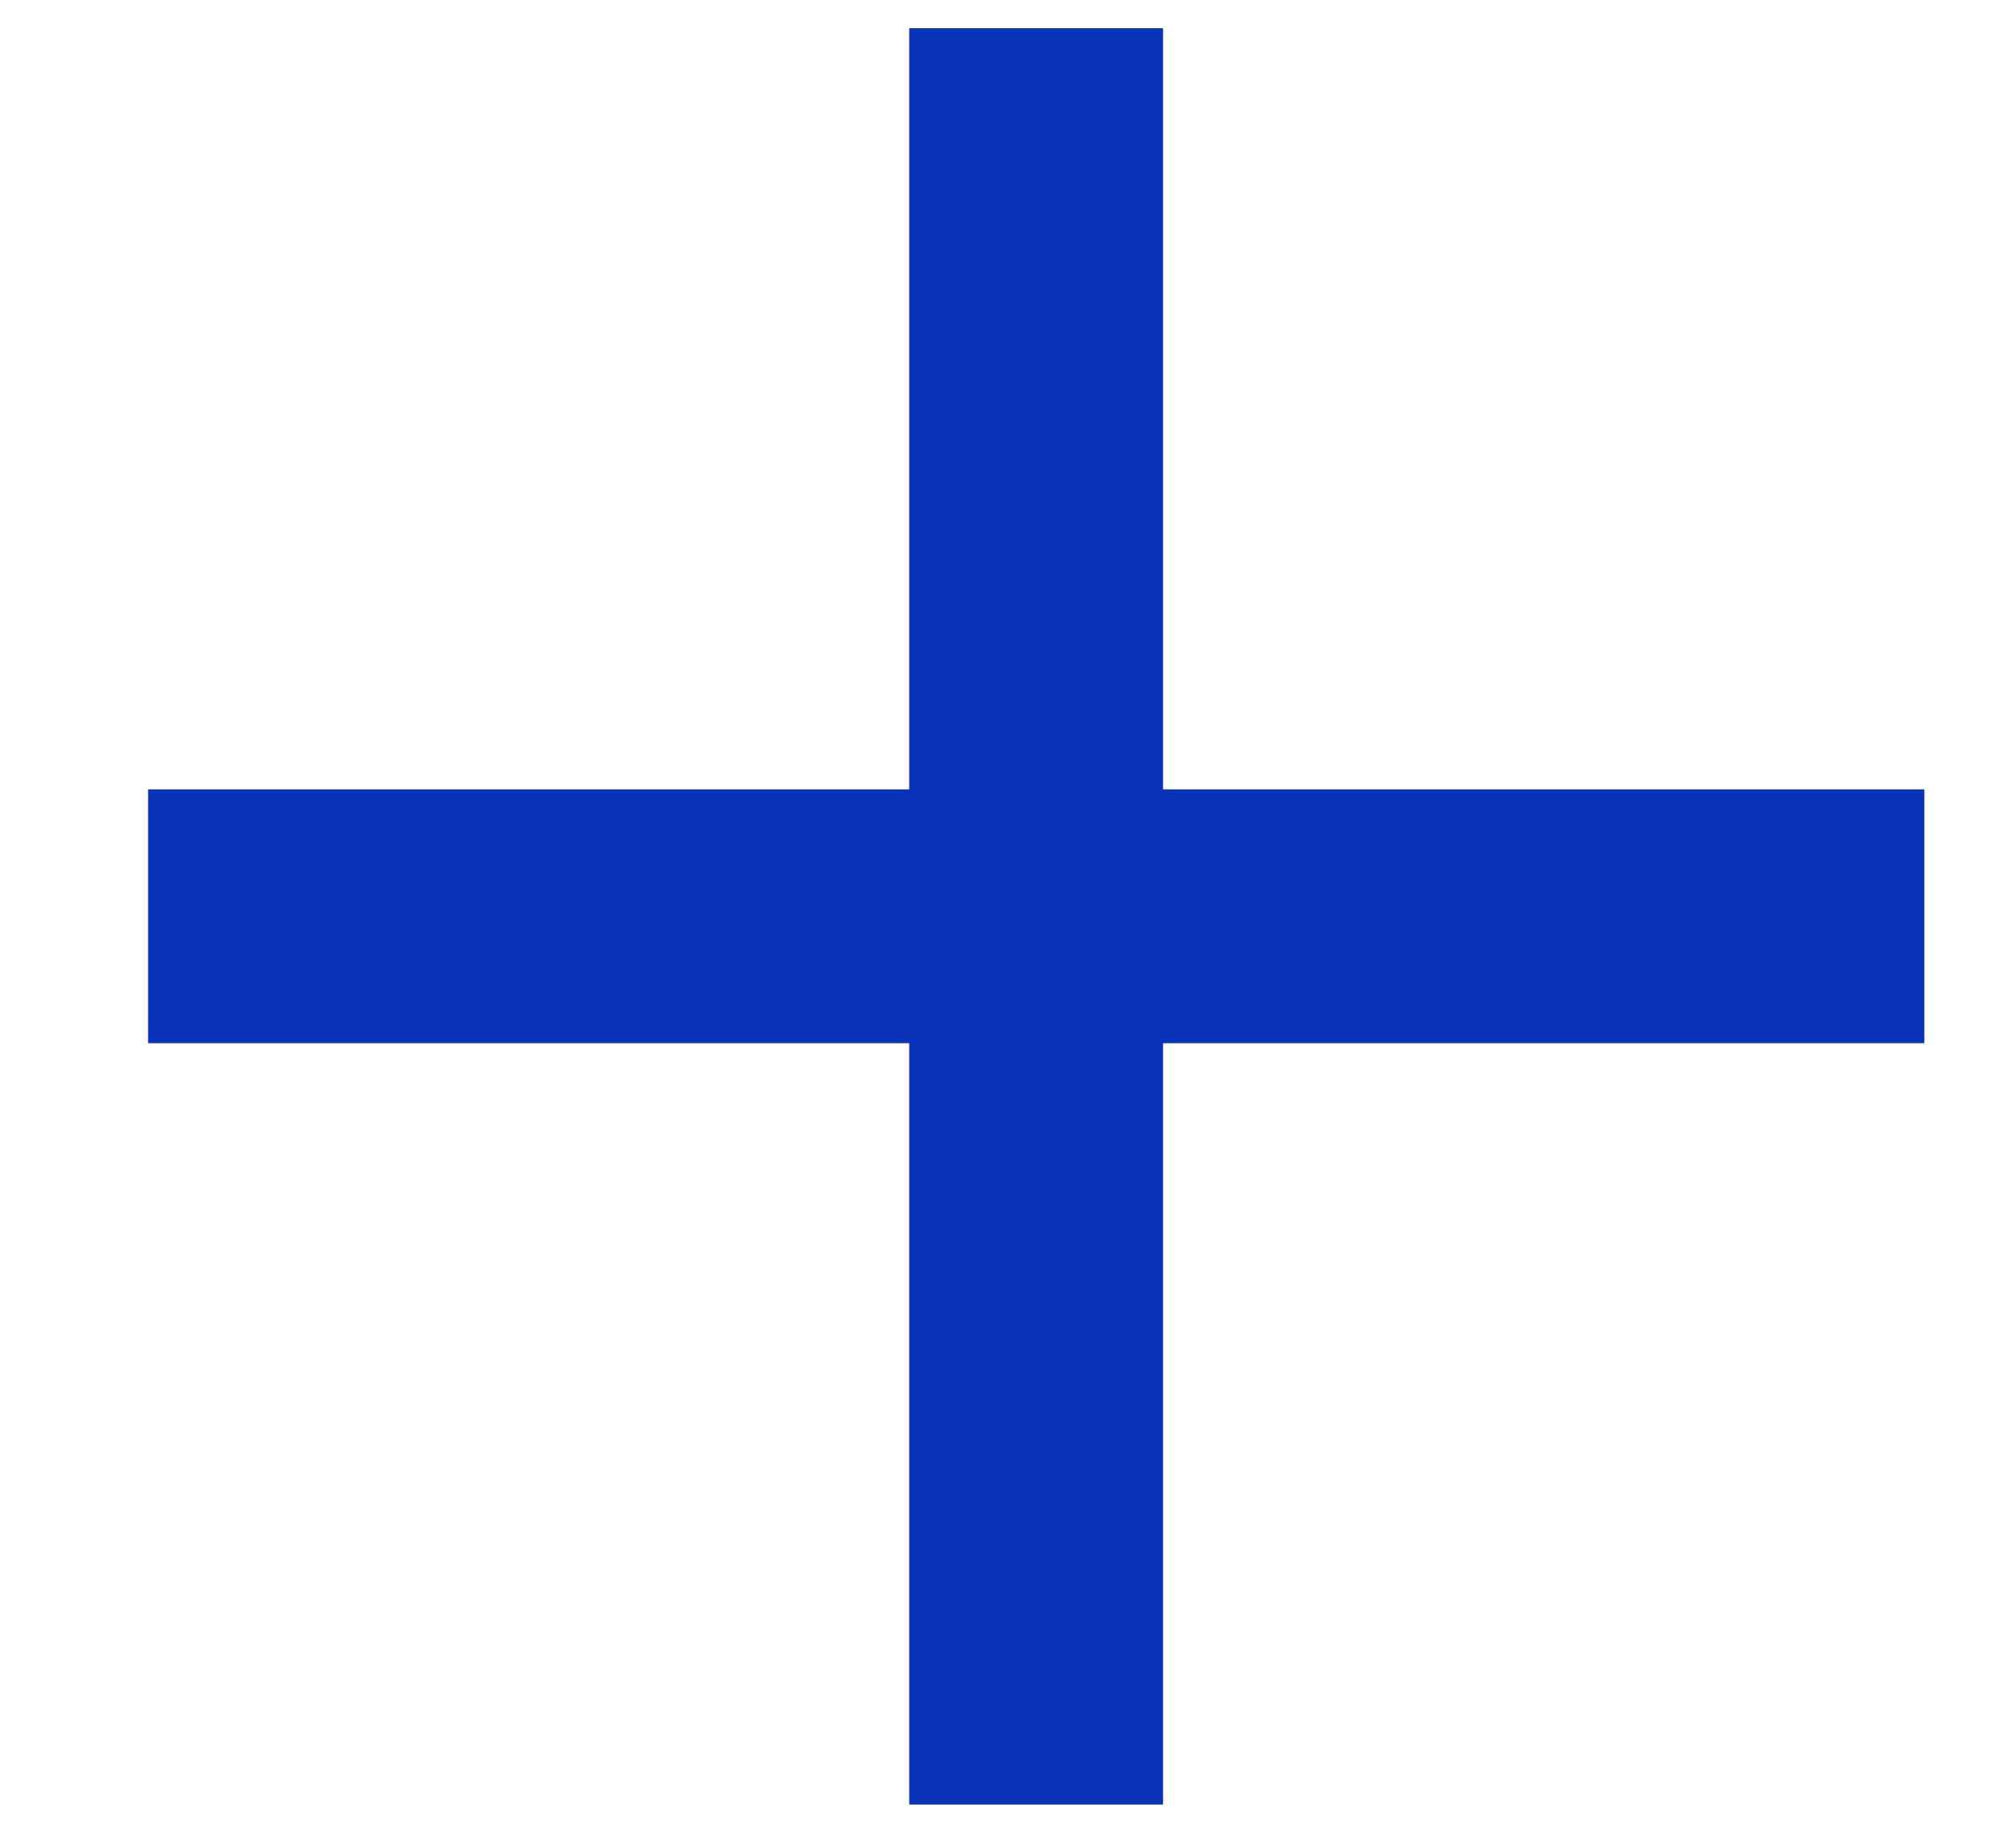 <svg width="11" height="10" viewBox="0 0 11 10" fill="none" xmlns="http://www.w3.org/2000/svg">
<rect x="0.808" y="5.692" width="1.385" height="9.692" transform="rotate(-90 0.808 5.692)" fill="#0934BA"/>
<rect x="6.346" y="9.846" width="1.385" height="9.692" transform="rotate(180 6.346 9.846)" fill="#0934BA"/>
</svg>
